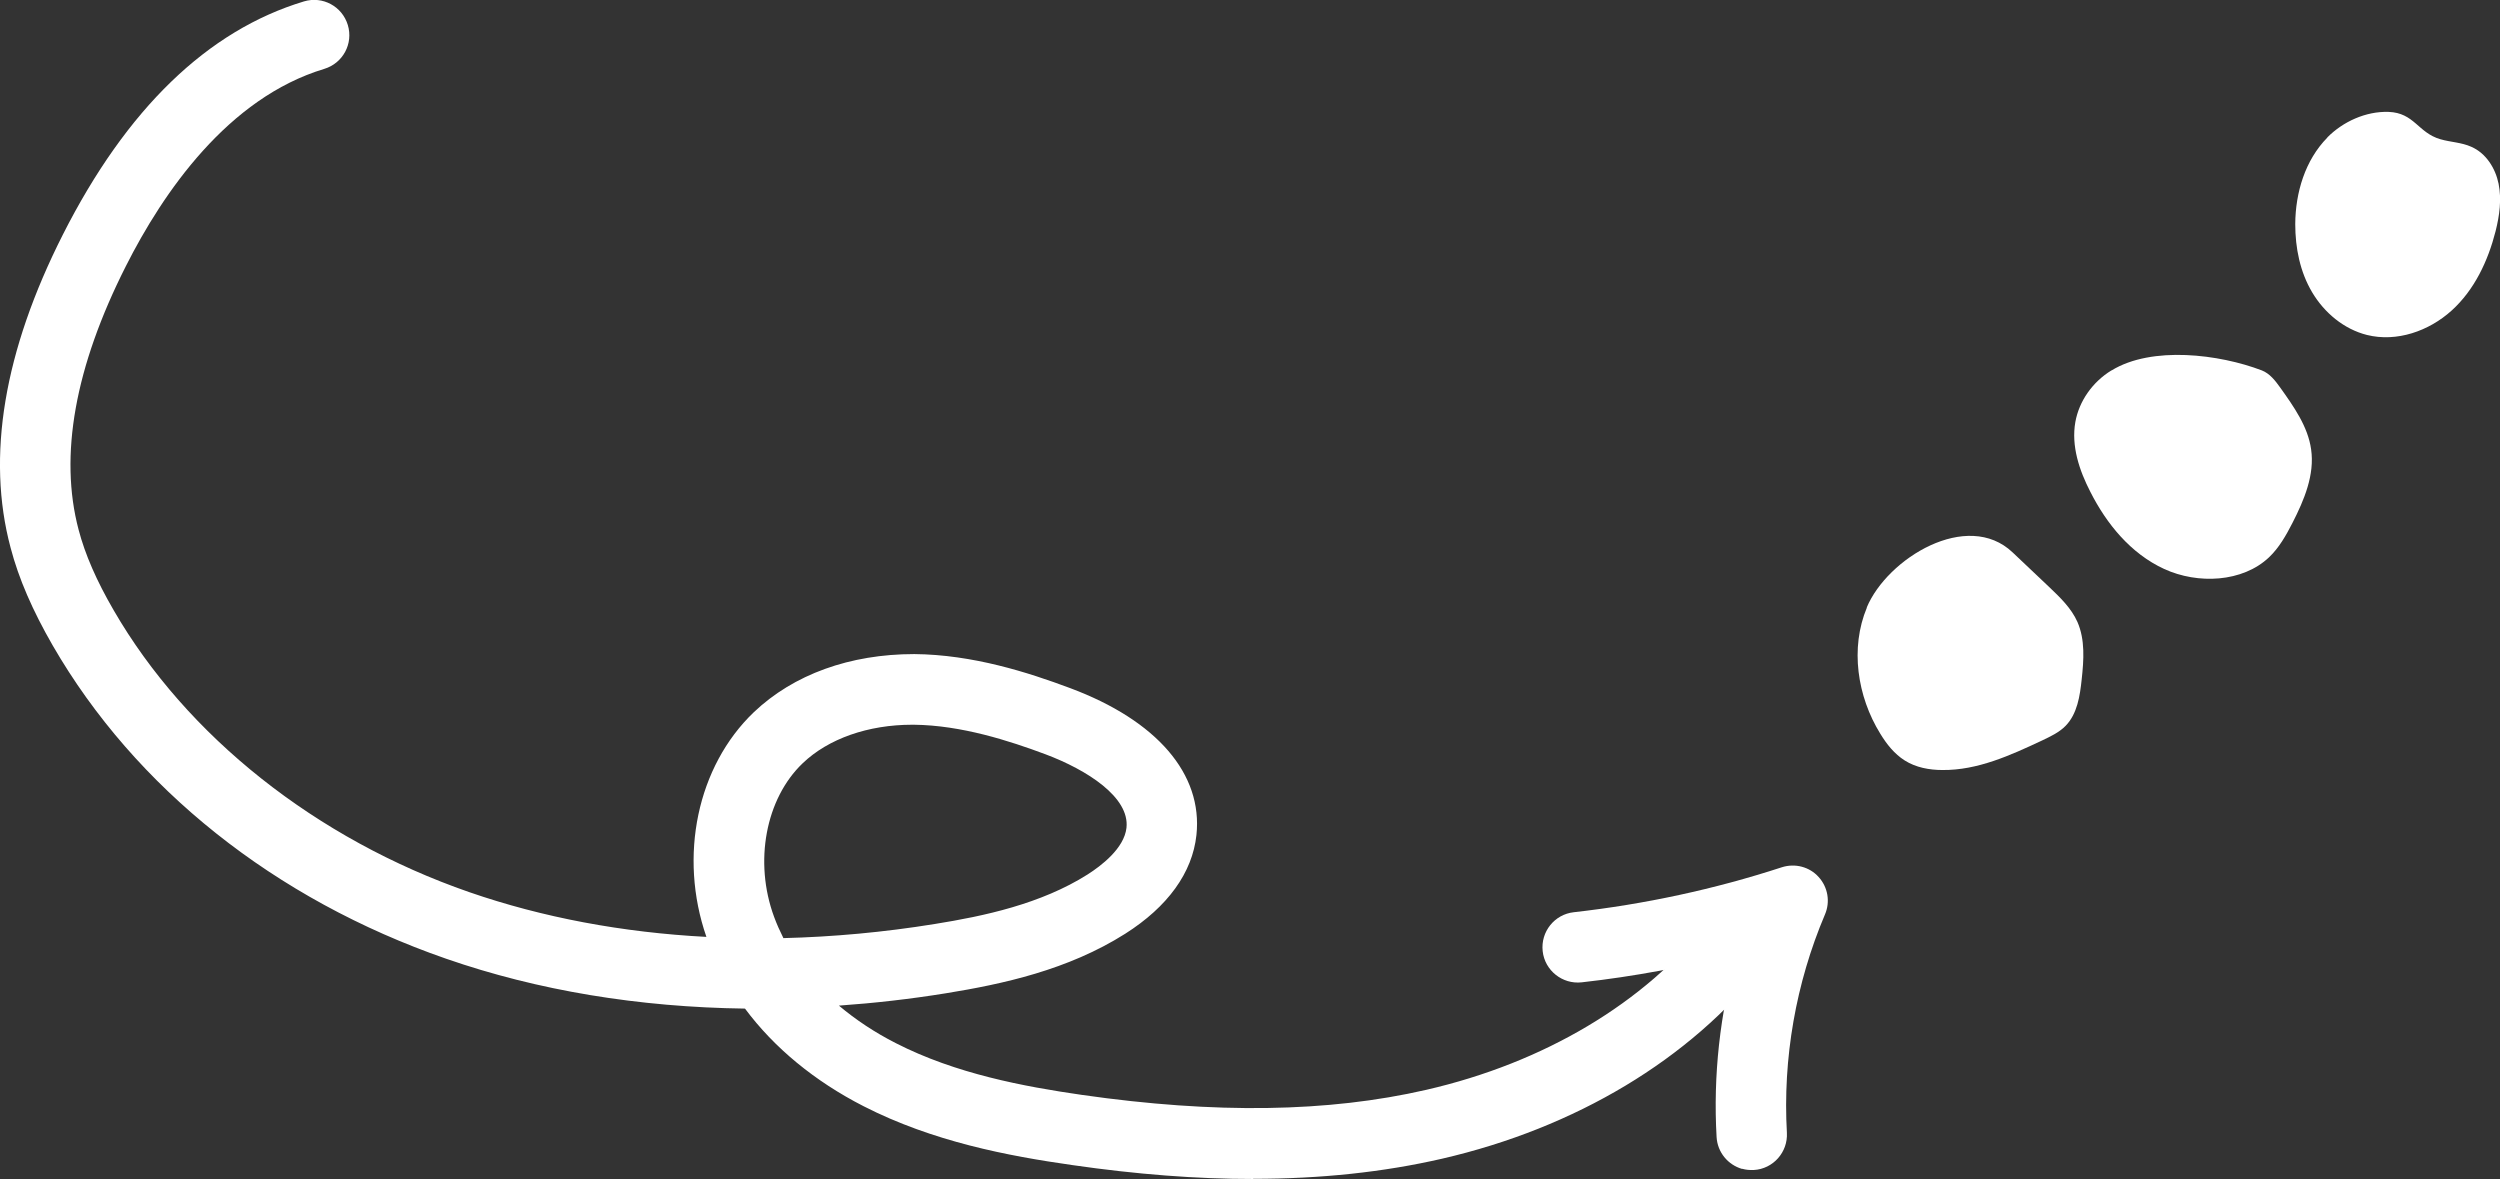 <svg xmlns="http://www.w3.org/2000/svg" id="Calque_2" data-name="Calque 2" viewBox="0 0 141.88 66.91"><rect x="0" y="0" width="141.88" height="66.91" fill="#333333" stroke="none"/><defs><style>      .cls-1 {        fill: #fff;      }    </style></defs><path class="cls-1" d="M71.12,66.91c-3.2,0-6.61-.26-10.27-.79-3.65-.52-7.91-1.33-11.84-3.34-2.78-1.42-5.08-3.32-6.73-5.54-6.02-.08-11.75-1.02-16.96-2.83-9.72-3.37-17.65-9.68-22.33-17.78-1.14-1.98-1.93-3.79-2.39-5.55C-.78,25.91,.22,19.93,3.57,13.31,7.18,6.18,11.78,1.73,17.25,.08c1.06-.32,2.17,.28,2.49,1.34,.32,1.06-.28,2.17-1.34,2.49-5.46,1.65-9.14,7-11.26,11.2-2.89,5.72-3.79,10.75-2.68,14.95,.37,1.41,1.02,2.9,1.99,4.57,4.14,7.16,11.5,12.99,20.18,16,4.16,1.44,8.7,2.29,13.46,2.54-1.59-4.58-.52-9.68,2.69-12.75,2.26-2.15,5.46-3.3,9.11-3.3,3.32,.03,6.46,1.04,8.84,1.93,4.93,1.84,7.54,4.88,7.17,8.34-.23,2.14-1.63,4.07-4.04,5.6-3.25,2.06-6.97,2.86-10.18,3.38-2.04,.33-4.07,.56-6.07,.7,.95,.8,2.03,1.52,3.23,2.13,3.4,1.74,7.26,2.46,10.58,2.94,7.56,1.08,13.94,.99,19.52-.29,6.7-1.54,12.39-4.93,16.02-9.54,.68-.87,1.94-1.02,2.81-.33,.87,.68,1.02,1.94,.33,2.81-4.19,5.33-10.68,9.22-18.27,10.97-3.31,.76-6.86,1.14-10.71,1.14Zm-19.35-25.78c-2.5,0-4.76,.79-6.22,2.19-2.1,2.01-2.77,5.59-1.62,8.71,.15,.41,.33,.81,.53,1.21,2.81-.07,5.68-.33,8.58-.8,2.81-.45,6.04-1.14,8.68-2.81,.77-.49,2.08-1.48,2.21-2.65,.19-1.74-2.25-3.29-4.59-4.17-2.06-.77-4.78-1.65-7.47-1.68h-.09Z"></path><path class="cls-1" d="M98.87,66.34c-.8-.23-1.4-.94-1.45-1.81-.2-3.49,.19-7.03,1.14-10.4-2.89,.74-5.84,1.29-8.8,1.62-1.09,.12-2.09-.67-2.21-1.77s.67-2.09,1.77-2.21c4-.45,7.97-1.3,11.8-2.55,.75-.24,1.57-.03,2.09,.55,.53,.58,.67,1.41,.36,2.13-1.65,3.89-2.4,8.17-2.16,12.39,.06,1.1-.78,2.05-1.88,2.11-.23,.01-.45-.01-.66-.07Z"></path><path class="cls-1" d="M105.95,34.48c-.96,2.3-.55,5.04,.76,7.16,.36,.59,.8,1.15,1.39,1.52,.63,.4,1.4,.54,2.14,.54,1.98,.02,3.85-.83,5.64-1.67,.48-.23,.98-.46,1.35-.84,.66-.68,.81-1.69,.91-2.63,.12-1.1,.2-2.25-.24-3.26-.35-.79-.99-1.4-1.62-2-.69-.65-1.37-1.3-2.06-1.95-2.57-2.44-7.11,.33-8.28,3.13Z"></path><path class="cls-1" d="M119.83,21.02c-1.08,.66-1.84,1.75-2.05,2.93-.24,1.36,.22,2.74,.86,3.98,.91,1.79,2.27,3.48,4.18,4.36s4.45,.76,5.95-.66c.58-.55,.97-1.25,1.33-1.95,.67-1.31,1.27-2.74,1.06-4.18-.18-1.29-.98-2.42-1.75-3.5-.28-.39-.59-.8-1.05-.98-2.41-.92-6.23-1.4-8.52,0Z"></path><path class="cls-1" d="M132.08,7.81c-1.26,1.28-1.81,3.12-1.82,4.91,0,1.35,.27,2.71,.96,3.87s1.8,2.09,3.11,2.42c1.69,.42,3.52-.22,4.81-1.39s2.06-2.81,2.49-4.5c.22-.88,.35-1.8,.17-2.69s-.72-1.74-1.55-2.1c-.55-.25-1.18-.26-1.76-.43-1.27-.37-1.47-1.5-2.94-1.55-1.28-.04-2.58,.55-3.47,1.45Z"></path></svg>